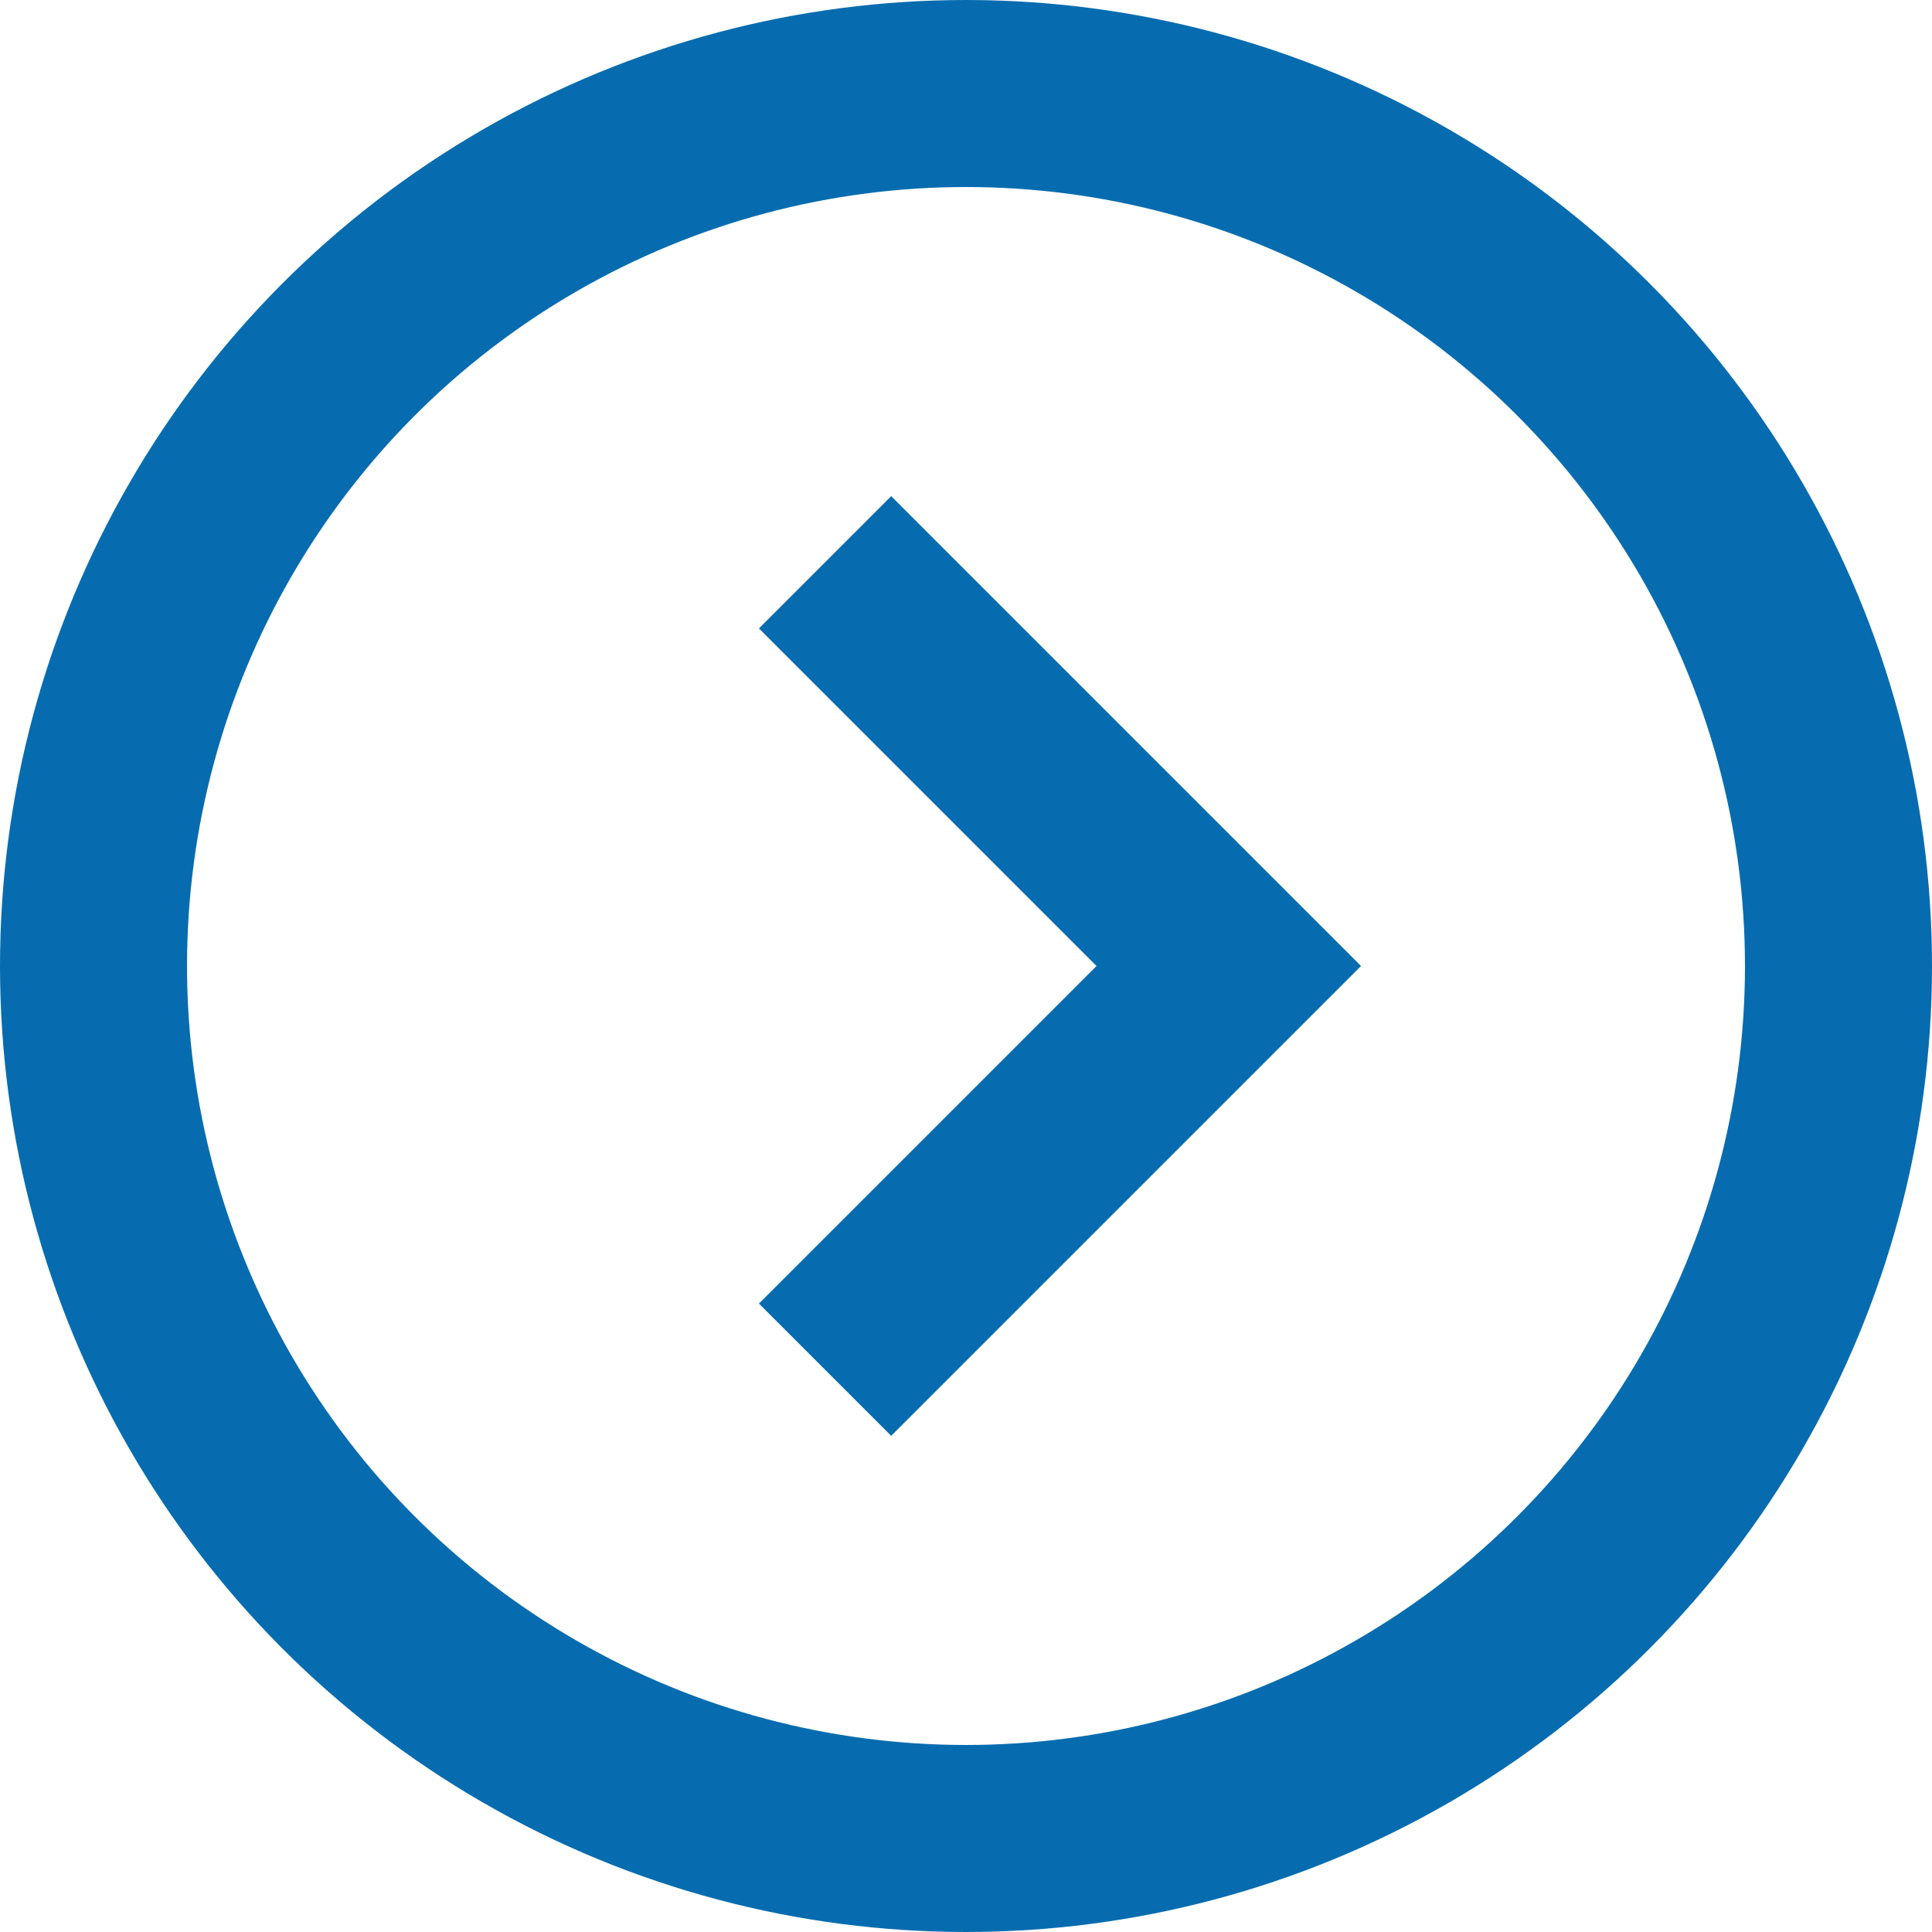 <svg xmlns="http://www.w3.org/2000/svg" viewBox="0 0 20.66 20.66"><defs><style>.cls-1,.cls-2{fill:none;stroke:#076caf;stroke-width:2px;}.cls-1{stroke-miterlimit:10;}.cls-2{stroke-linecap:square;}</style></defs><g id="レイヤー_2" data-name="レイヤー 2"><g id="レイヤー_1-2" data-name="レイヤー 1"><circle class="cls-1" cx="10.33" cy="10.33" r="9.33"/><g id="コンポーネント_5_77" data-name="コンポーネント 5 77"><path id="パス_113" data-name="パス 113" class="cls-2" d="M9.53,6.72l3.61,3.61L9.53,13.94"/></g></g></g></svg>